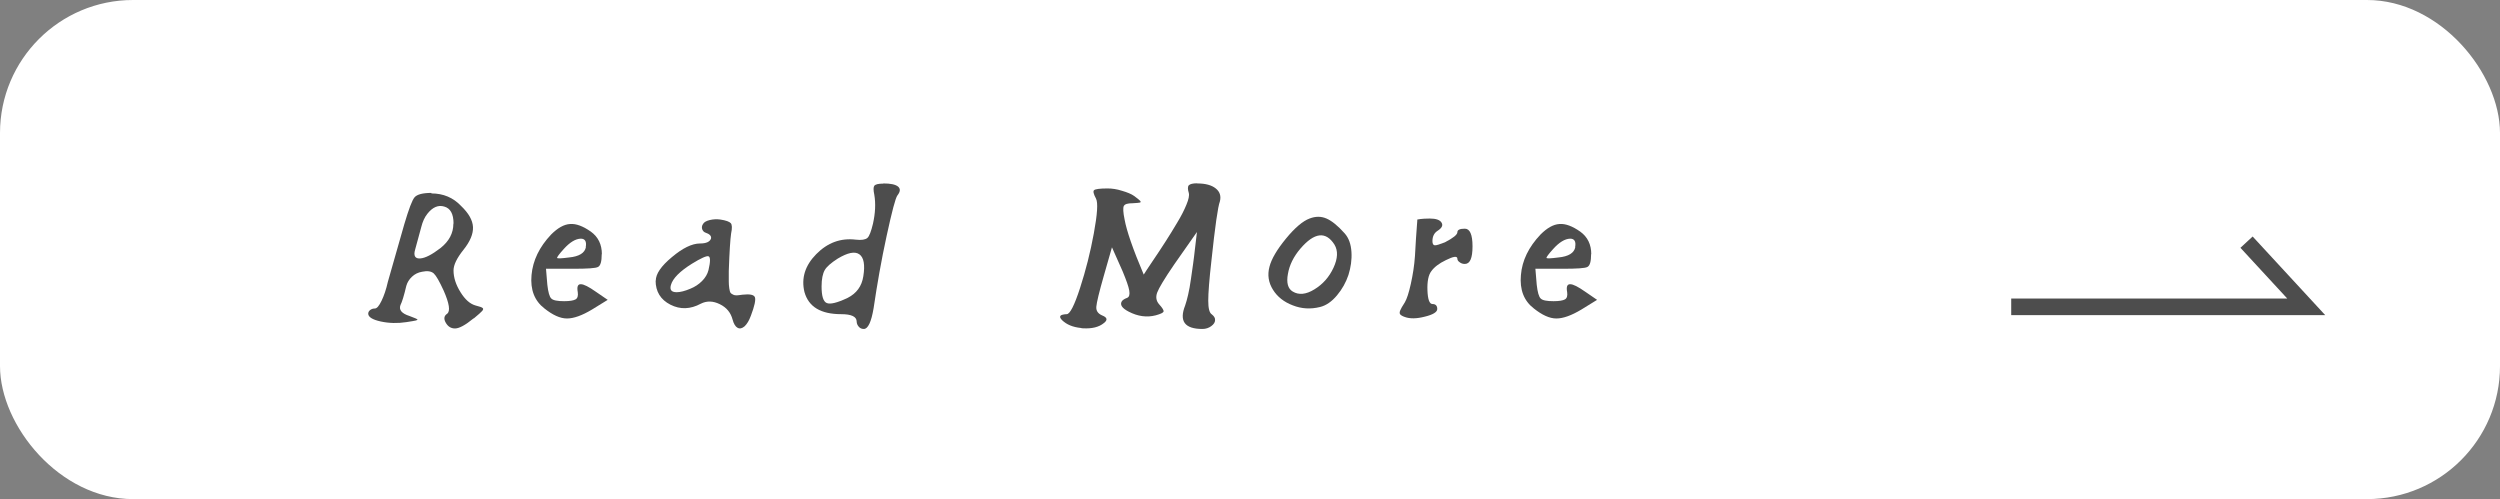 <?xml version="1.0" encoding="UTF-8"?>
<svg id="_レイヤー_2" data-name="レイヤー 2" xmlns="http://www.w3.org/2000/svg" viewBox="0 0 150.32 30.01">
  <rect x="0" y="0" width="150.32" height="30.01" fill="#808080" stroke="none"/>
  <defs>
    <style>
      .cls-1 {
        fill: #fff;
      }

      .cls-2 {
        fill: #4d4d4d;
      }

      .cls-3 {
        fill: none;
        stroke: #4d4d4d;
        stroke-miterlimit: 10;
      }
    </style>
  </defs>
  <g id="txt">
    <g>
      <rect class="cls-1" width="150.32" height="30.01" rx="8" ry="8"/>
      <g>
        <g>
          <path class="cls-2" d="M25.94,11.63c.71,0,1.31,.25,1.78,.75,.46,.44,.7,.86,.72,1.27,.02,.41-.17,.87-.58,1.38-.39,.49-.59,.9-.59,1.23,0,.43,.14,.86,.42,1.31,.28,.45,.58,.71,.91,.8,.24,.06,.38,.11,.42,.15,.05,.04,.04,.1-.03,.18s-.23,.22-.47,.42c-.01,.01-.02,.02-.02,.02,0,0-.01,0-.02,0-.5,.41-.87,.61-1.12,.61s-.43-.12-.56-.35-.1-.41,.08-.53c.21-.15,.14-.62-.21-1.41-.25-.54-.44-.88-.59-1.02-.15-.13-.38-.17-.7-.1-.24,.04-.44,.14-.61,.3s-.28,.34-.34,.55c-.14,.6-.26,.98-.35,1.15-.11,.29,.07,.51,.54,.66,.3,.11,.46,.18,.48,.21,.01,.02-.02,.04-.09,.06-.07,.02-.26,.05-.58,.1-.52,.08-1.03,.07-1.54-.04-.5-.11-.75-.27-.75-.47,0-.08,.04-.16,.12-.22s.17-.09,.28-.09c.12,0,.25-.15,.4-.46s.28-.69,.38-1.14c.61-2.13,.94-3.29,.99-3.47,.27-.91,.47-1.45,.62-1.62s.49-.26,1.01-.26Zm1.33,1.81c0-.58-.19-.92-.56-1.02-.36-.11-.7,.04-1.01,.43-.17,.21-.29,.48-.37,.8-.23,.86-.36,1.32-.37,1.36-.11,.37,0,.55,.3,.53,.31-.02,.71-.23,1.22-.62,.52-.41,.78-.9,.78-1.47Z"/>
          <path class="cls-2" d="M36.18,15.28c0,.44-.07,.69-.22,.77-.14,.08-.64,.11-1.48,.11h-1.65l.08,.96c.05,.45,.13,.73,.24,.83,.11,.11,.36,.16,.77,.16,.34,0,.57-.04,.69-.11s.16-.22,.13-.43c-.06-.33,0-.49,.19-.48,.17,0,.47,.15,.91,.46l.7,.48-.94,.58c-.6,.36-1.1,.54-1.51,.54-.41,0-.86-.21-1.35-.6-.6-.46-.86-1.13-.78-2.01s.47-1.69,1.18-2.44c.39-.39,.77-.61,1.14-.63,.36-.03,.78,.13,1.25,.46,.44,.32,.66,.77,.66,1.36Zm-.96-.42c.06-.34-.04-.51-.3-.51-.32,.01-.66,.22-1.02,.62-.29,.32-.42,.5-.4,.54,.02,.04,.26,.03,.72-.03,.61-.06,.94-.27,1.01-.62Z"/>
          <path class="cls-2" d="M39.43,16.88c0-.41,.32-.88,.97-1.42,.64-.54,1.21-.82,1.69-.82,.37,0,.59-.1,.66-.29,.04-.16-.08-.28-.35-.37-.08-.03-.14-.1-.18-.2-.03-.1-.02-.21,.05-.31,.06-.11,.2-.19,.41-.24,.21-.05,.42-.06,.63-.03,.34,.05,.55,.13,.63,.22s.09,.3,.02,.62c-.05,.34-.1,1.09-.14,2.26v.63c0,.13,.01,.27,.03,.41s.05,.23,.07,.26c.03,.04,.08,.08,.15,.11,.07,.04,.15,.05,.22,.05,.07,0,.19-.02,.35-.04,.44-.05,.69,0,.75,.15,.06,.16-.02,.53-.24,1.11-.11,.3-.24,.51-.38,.64-.15,.13-.29,.16-.42,.09-.13-.07-.23-.23-.3-.49-.11-.42-.36-.73-.77-.93-.41-.2-.78-.21-1.14-.03-.63,.34-1.24,.36-1.83,.06-.59-.3-.89-.79-.89-1.45Zm3.17-.64c.12-.51,.12-.79,0-.83-.11-.04-.45,.11-1,.45-.72,.45-1.15,.88-1.26,1.28-.08,.29,.03,.43,.35,.43,.21,0,.49-.07,.82-.21,.27-.11,.5-.26,.7-.46,.2-.2,.33-.42,.39-.66Z"/>
          <path class="cls-2" d="M53.11,11.03c.44,0,.73,.06,.89,.19,.15,.13,.14,.3-.04,.53-.12,.16-.33,.97-.65,2.44s-.57,2.91-.78,4.33c-.14,.84-.34,1.26-.59,1.26-.12,0-.22-.04-.3-.13-.08-.09-.13-.2-.13-.31,0-.3-.31-.45-.93-.45-1.23,0-1.96-.44-2.21-1.33-.2-.83,.03-1.59,.71-2.28,.68-.69,1.47-.98,2.38-.87,.34,.04,.57,0,.69-.1s.23-.4,.34-.86c.14-.63,.17-1.21,.08-1.74-.06-.28-.06-.46,0-.54,.07-.09,.25-.13,.54-.13Zm-3.71,6.19c0,.58,.1,.91,.31,1s.63-.01,1.26-.31c.53-.27,.85-.7,.94-1.3,.11-.69,.03-1.13-.24-1.32s-.7-.1-1.3,.26c-.39,.25-.66,.48-.78,.69s-.19,.54-.19,.98Z"/>
          <path class="cls-2" d="M71.99,11.03c.49,0,.86,.1,1.11,.3s.33,.46,.25,.78c-.12,.31-.29,1.5-.51,3.57-.13,1.14-.19,1.94-.19,2.4s.07,.73,.21,.82c.14,.11,.21,.22,.2,.35,0,.13-.08,.25-.23,.36-.15,.11-.33,.17-.53,.17-1.07,0-1.41-.47-1.04-1.41,.06-.17,.12-.39,.18-.65,.06-.26,.12-.58,.17-.95,.05-.37,.1-.68,.13-.91,.03-.23,.08-.59,.13-1.06,.05-.47,.09-.75,.1-.85l-1.36,1.94c-.59,.86-.93,1.43-1.03,1.7s-.06,.51,.12,.71c.2,.22,.29,.37,.26,.44-.03,.07-.18,.14-.47,.22-.54,.14-1.08,.06-1.62-.22-.41-.21-.54-.42-.42-.62,.05-.08,.16-.15,.32-.21,.13-.05,.17-.2,.13-.44-.04-.24-.18-.63-.4-1.16l-.64-1.44-.48,1.68c-.29,1.01-.44,1.64-.46,1.89-.02,.25,.1,.42,.36,.53,.3,.12,.33,.27,.1,.45-.3,.25-.72,.35-1.26,.32-.04,0-.08,0-.13-.02-.49-.05-.86-.21-1.12-.46-.19-.19-.17-.31,.08-.35,.05-.01,.12-.02,.19-.02,.19,0,.46-.52,.8-1.57,.34-1.05,.62-2.14,.83-3.29,.21-1.15,.26-1.84,.13-2.09-.15-.28-.19-.45-.11-.51,.07-.06,.34-.1,.8-.1,.27,0,.56,.04,.87,.14,.31,.09,.56,.19,.73,.31,.2,.15,.33,.25,.37,.3,.04,.05,.03,.09-.02,.1s-.21,.03-.44,.04c-.3,0-.47,.05-.53,.17-.05,.11-.04,.38,.05,.81,.12,.67,.5,1.78,1.15,3.31,.08-.14,.27-.41,.54-.82,.28-.41,.53-.79,.76-1.15s.47-.74,.71-1.15c.25-.41,.43-.77,.56-1.09,.13-.31,.18-.55,.14-.7-.07-.22-.07-.38,0-.46,.08-.08,.25-.12,.51-.12Z"/>
          <path class="cls-2" d="M78.74,13.14c.36-.14,.7-.14,1.02,0s.68,.43,1.09,.89c.25,.28,.38,.65,.41,1.12,.03,.47-.04,.93-.18,1.38-.15,.45-.38,.86-.69,1.23s-.65,.61-1.02,.7c-.57,.14-1.11,.11-1.64-.1-.53-.2-.93-.52-1.19-.94-.27-.43-.34-.89-.21-1.38,.12-.47,.45-1.03,.99-1.69s1.02-1.06,1.42-1.21Zm1.5,1.57c-.52-.82-1.21-.74-2.05,.24-.41,.48-.66,.99-.75,1.52-.1,.53,0,.89,.29,1.06,.36,.22,.8,.18,1.3-.13,.51-.31,.89-.74,1.15-1.3s.28-1.02,.06-1.39Z"/>
          <path class="cls-2" d="M85.22,13.2s.25-.06,.75-.06c.37,0,.61,.08,.71,.25,.1,.17,.01,.33-.26,.5-.19,.13-.29,.33-.29,.61,0,.16,.05,.24,.14,.25s.3-.06,.61-.18c.5-.26,.75-.46,.75-.61,0-.14,.15-.21,.45-.21s.46,.35,.46,1.06-.15,1.06-.46,1.06c-.12,0-.22-.03-.31-.1-.09-.06-.14-.13-.14-.21,0-.18-.23-.15-.69,.08-.42,.2-.71,.43-.88,.67-.17,.22-.25,.61-.23,1.15,.02,.54,.12,.82,.3,.82,.19,0,.29,.1,.29,.3,0,.18-.25,.34-.75,.46-.5,.13-.9,.13-1.2,.02-.15-.05-.24-.11-.28-.16-.04-.05-.04-.13,0-.23,.04-.1,.13-.26,.28-.49,.12-.2,.24-.57,.36-1.11,.12-.54,.21-1.1,.25-1.69,.02-.33,.04-.67,.06-1.03,.02-.36,.04-.63,.06-.83s.02-.3,.02-.31Z"/>
          <path class="cls-2" d="M95.67,15.28c0,.44-.07,.69-.22,.77-.14,.08-.64,.11-1.48,.11h-1.65l.08,.96c.05,.45,.13,.73,.24,.83,.11,.11,.36,.16,.77,.16,.34,0,.57-.04,.69-.11s.16-.22,.13-.43c-.06-.33,0-.49,.19-.48,.17,0,.47,.15,.91,.46l.7,.48-.94,.58c-.6,.36-1.1,.54-1.51,.54-.41,0-.86-.21-1.35-.6-.6-.46-.86-1.13-.78-2.01,.07-.88,.47-1.69,1.18-2.44,.39-.39,.77-.61,1.14-.63,.36-.03,.78,.13,1.25,.46,.44,.32,.66,.77,.66,1.36Zm-.96-.42c.06-.34-.04-.51-.3-.51-.32,.01-.66,.22-1.02,.62-.29,.32-.42,.5-.4,.54,.02,.04,.26,.03,.72-.03,.61-.06,.94-.27,1.01-.62Z"/>
        </g>
        <polyline class="cls-3" points="120.93 18.45 138.67 18.45 135.08 14.56"/>
      </g>
    </g>
  </g>
</svg>